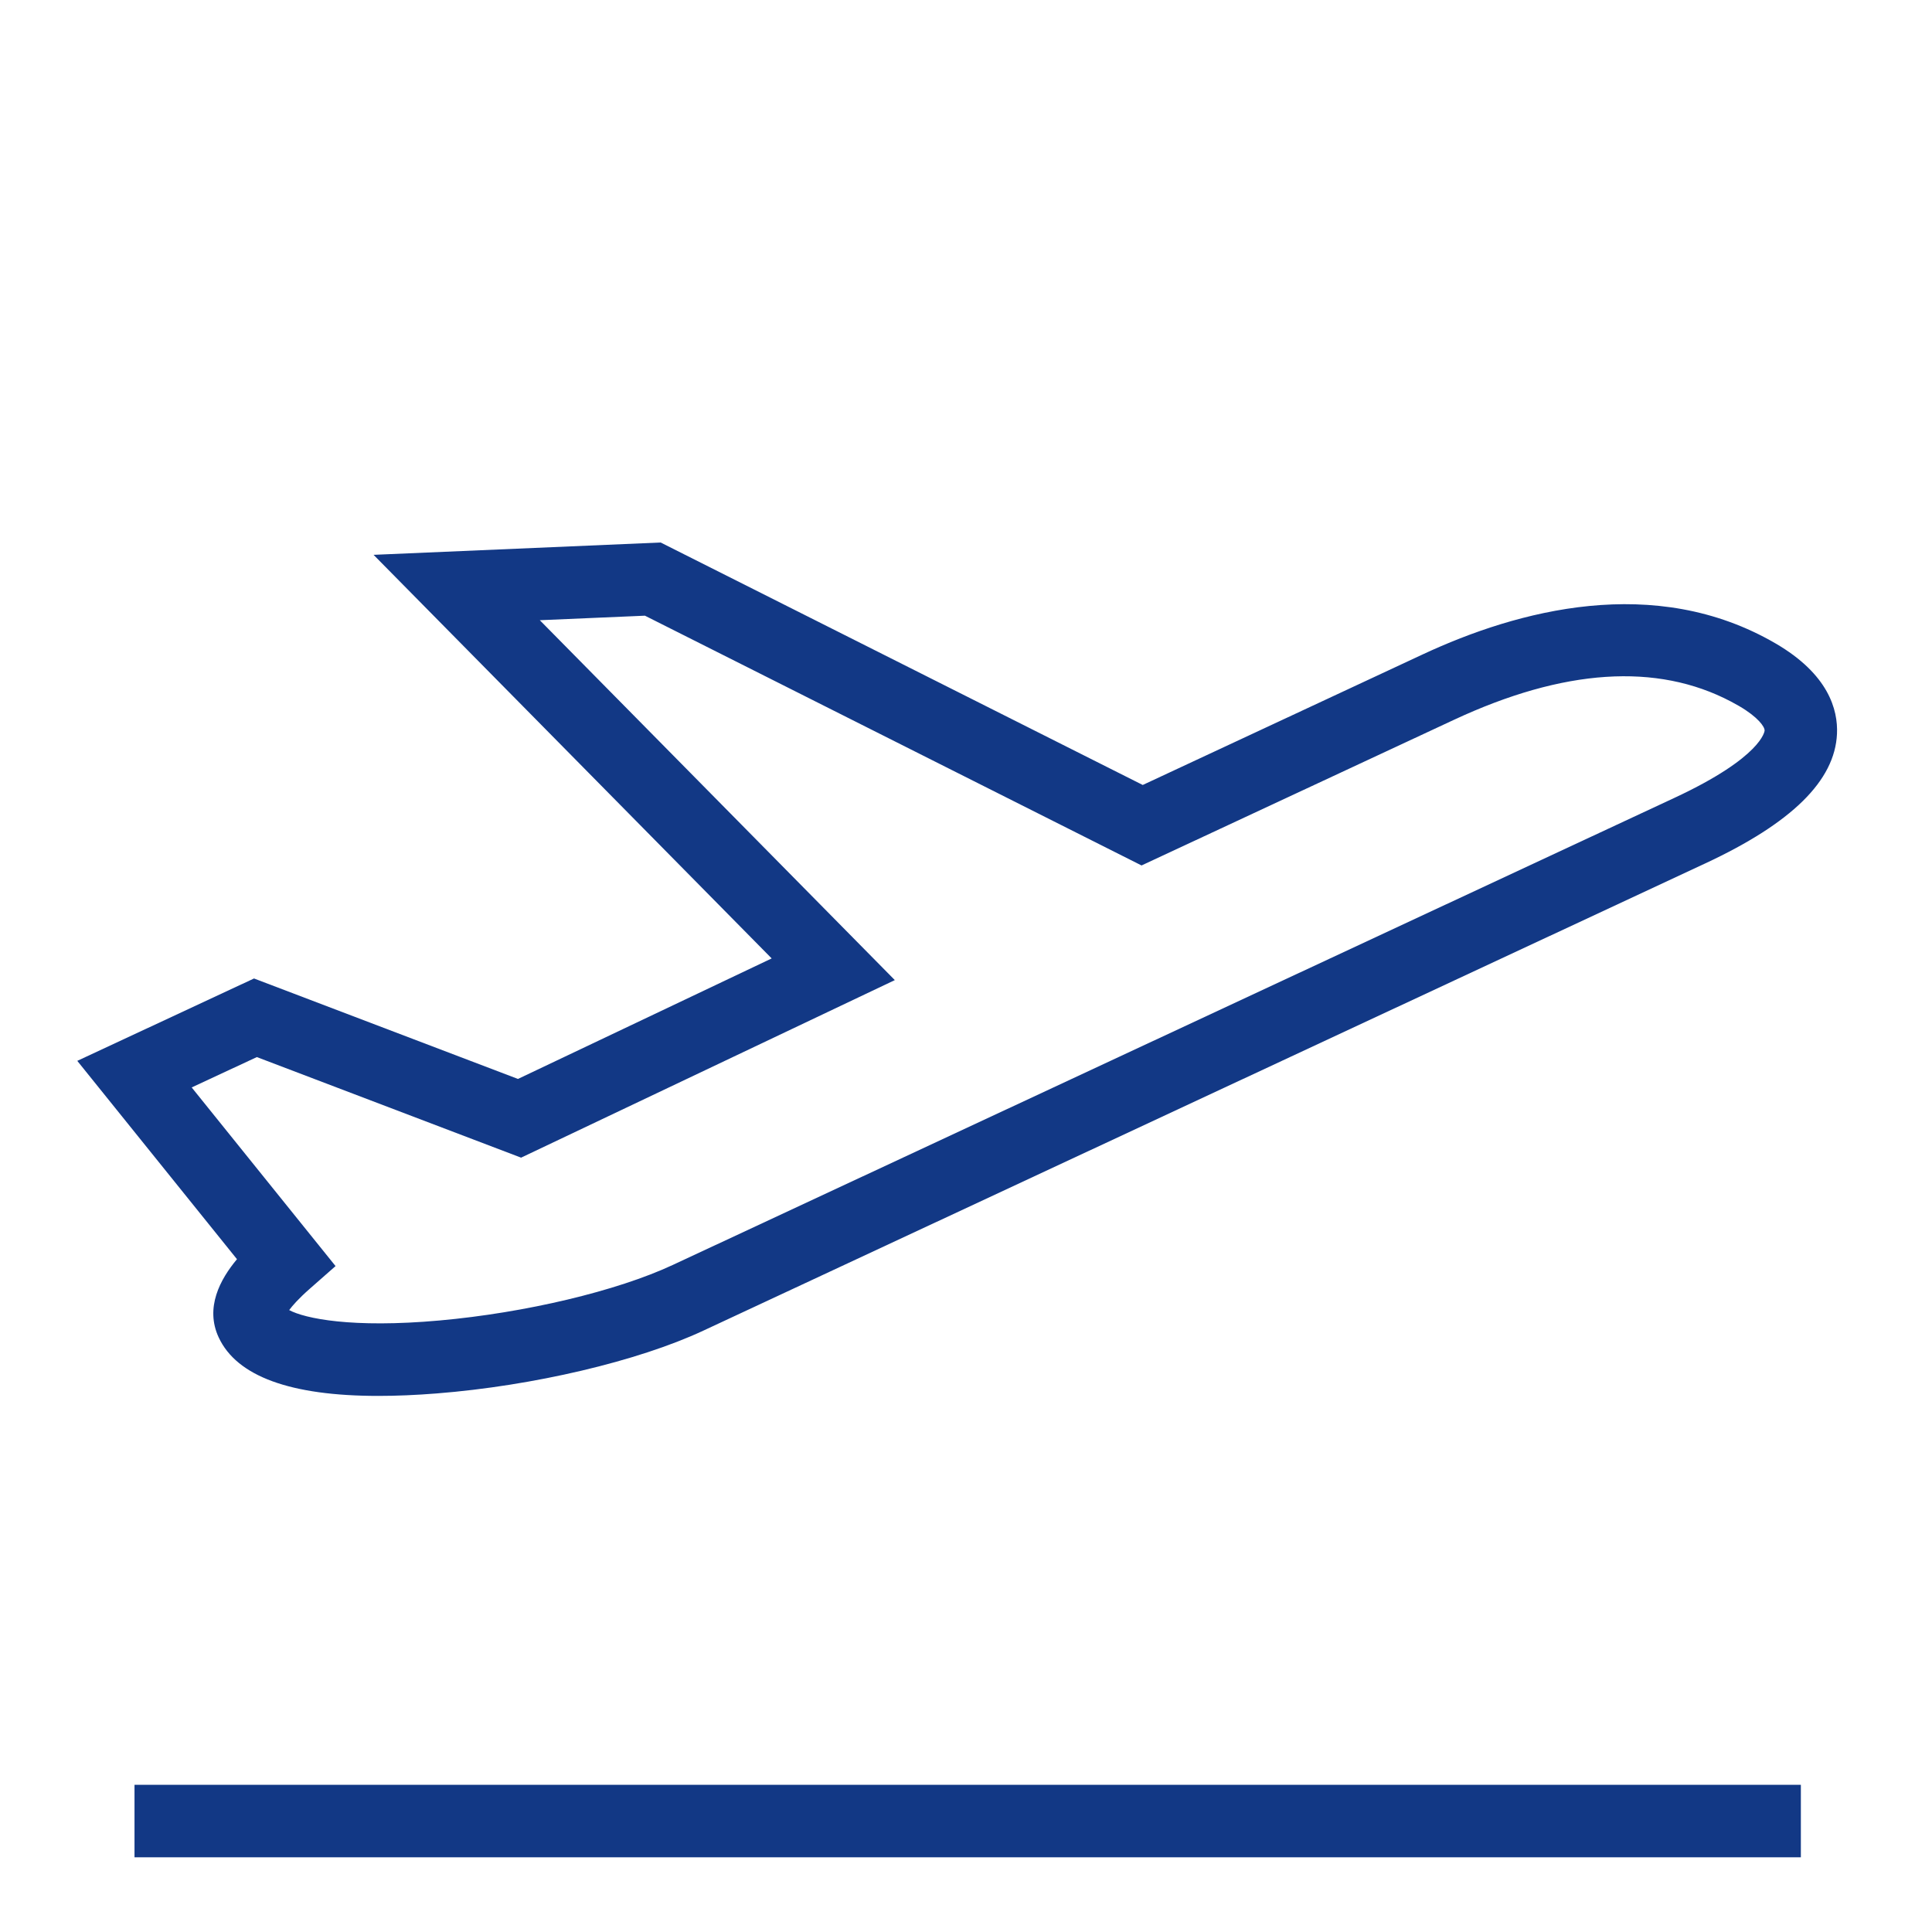 <?xml version="1.0" encoding="UTF-8"?>
<svg xmlns="http://www.w3.org/2000/svg" xmlns:xlink="http://www.w3.org/1999/xlink" width="50px" height="50px" viewBox="0 0 50 50" version="1.1">
  <title>sv-1</title>
  <g id="sv-1" stroke="none" stroke-width="1" fill="none" fill-rule="evenodd">
    <g>
      <circle id="Oval" fill-opacity="0" fill="#FFFFFF" cx="25" cy="25" r="25"></circle>
      <path d="M46.606,46.191 L46.606,48.066 L3.481,48.066 L3.481,46.191 L46.606,46.191 Z M17.098,14.04 L29.574,20.315 L36.828,16.932 C39.262,15.798 42.821,14.828 45.953,16.653 C47.318,17.448 47.57,18.365 47.541,18.993 C47.486,20.205 46.37,21.302 44.13,22.346 L44.13,22.346 L18.2,34.438 C16.507,35.228 13.799,35.865 11.302,36.062 C10.761,36.105 10.258,36.126 9.791,36.126 C7.516,36.126 6.129,35.619 5.66,34.613 C5.301,33.843 5.697,33.109 6.133,32.588 L6.133,32.588 L2,27.455 L6.574,25.323 L13.405,27.923 L19.971,24.804 L9.668,14.359 L17.098,14.04 Z M16.691,15.934 L13.97,16.051 L23.158,25.365 L13.486,29.96 L6.647,27.357 L4.961,28.143 L8.684,32.766 L8.01,33.359 C7.723,33.612 7.568,33.791 7.484,33.905 C7.889,34.122 9.103,34.378 11.375,34.174 C13.597,33.975 15.965,33.411 17.407,32.739 L17.407,32.739 L43.338,20.647 C45.611,19.587 45.668,18.915 45.668,18.908 C45.672,18.81 45.5,18.56 45.009,18.273 L45.009,18.273 L44.797,18.156 C42.878,17.146 40.465,17.305 37.621,18.632 L37.621,18.632 L29.543,22.398 L16.691,15.934 Z" id="Combined-Shape" fill="#123885" fill-rule="nonzero"></path>
    </g>
  </g>
</svg>
